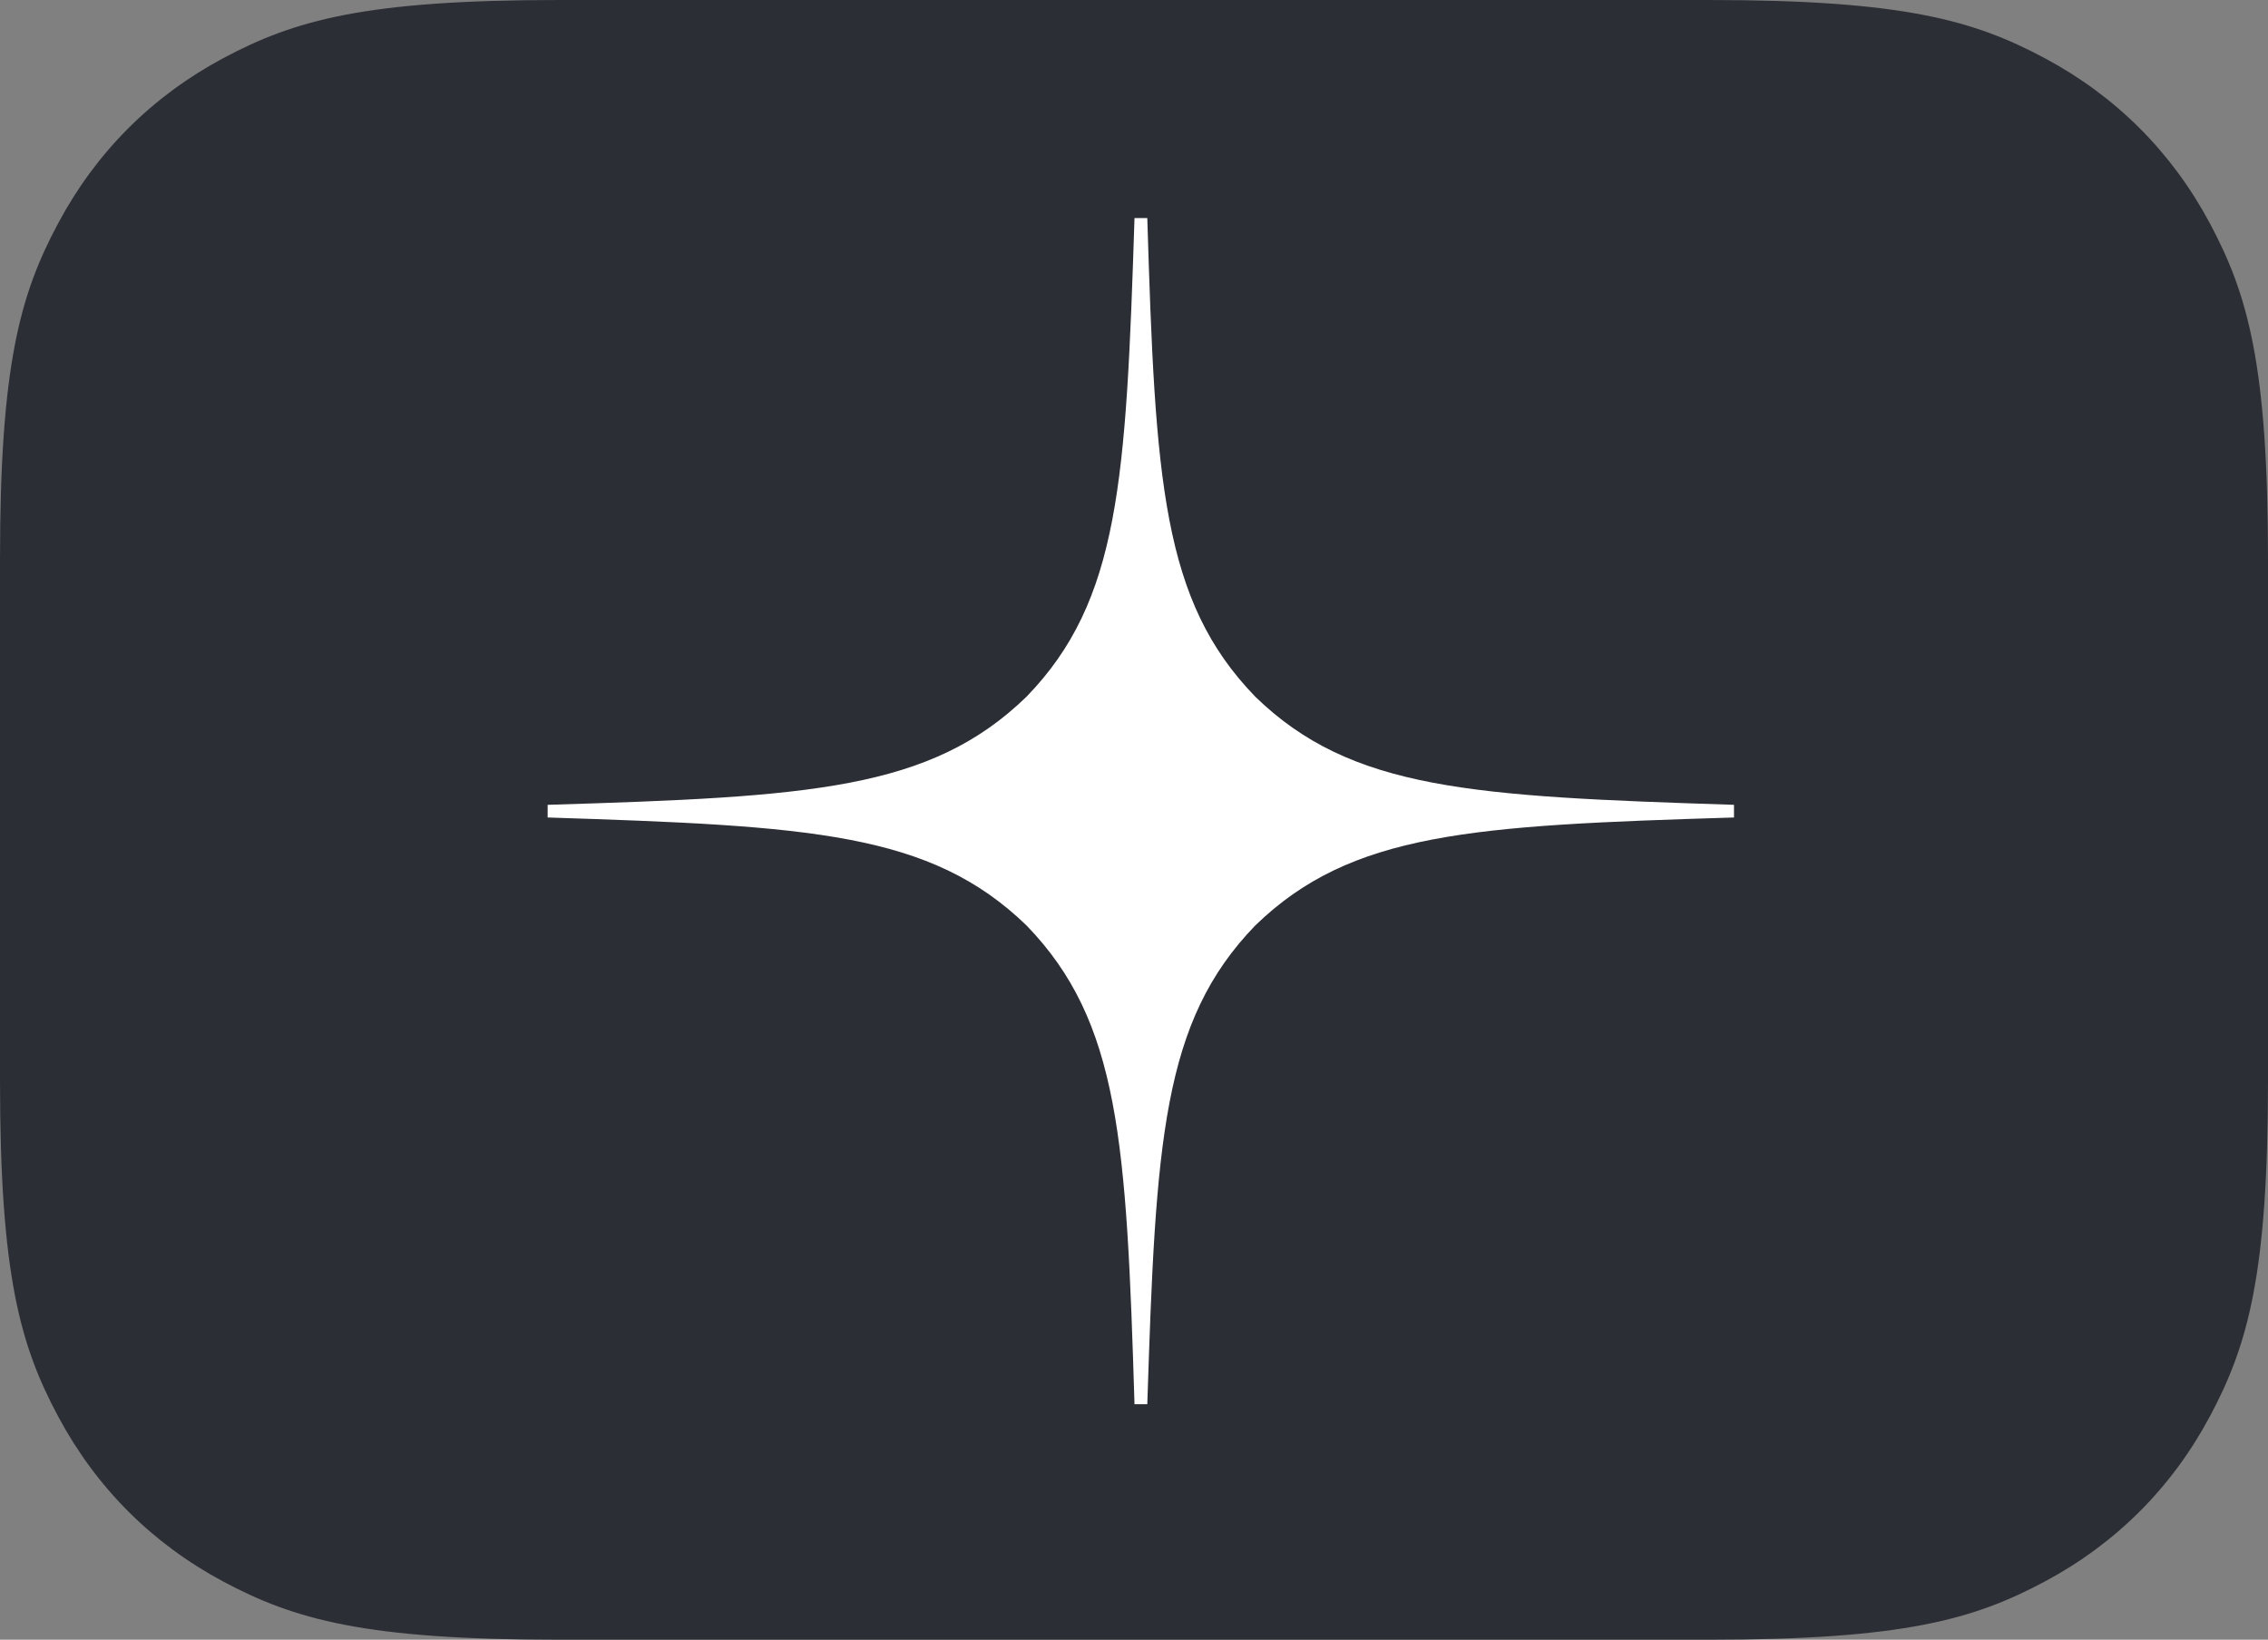 <?xml version="1.0" encoding="UTF-8"?> <svg xmlns="http://www.w3.org/2000/svg" xmlns:xlink="http://www.w3.org/1999/xlink" width="130px" height="94px" viewBox="0 0 130 94" version="1.1"><rect x="0" y="0" width="130" height="94" fill="#808080" stroke="none"/><title>zen</title><g id="Page-1" stroke="none" stroke-width="1" fill="none" fill-rule="evenodd"><g id="Главная-8-ноября" transform="translate(-347, -4713)" fill-rule="nonzero"><g id="zen" transform="translate(347, 4713)"><path d="M32.049,-3.10846866e-15 L97.951,5.74151543e-15 C109.095,-3.33598581e-15 113.136,1.16 117.211,3.339 C121.285,5.518 124.482,8.715 126.661,12.789 C128.84,16.864 130,20.905 130,32.049 L130,61.951 C130,73.095 128.84,77.136 126.661,81.211 C124.482,85.285 121.285,88.482 117.211,90.661 C113.136,92.84 109.095,94 97.951,94 L32.049,94 C20.905,94 16.864,92.84 12.789,90.661 C8.715,88.482 5.518,85.285 3.339,81.211 C1.16,77.136 1.55533771e-15,73.095 -2.67686853e-15,61.951 L-9.50468022e-16,32.049 C5.52249292e-16,20.905 1.16,16.864 3.339,12.789 C5.518,8.715 8.715,5.518 12.789,3.339 C16.864,1.16 20.905,1.80610981e-15 32.049,-3.10846866e-15 Z" id="Rectangle-Copy-12" fill="#2B2E35"></path><path d="M99.391,46.864 L99.391,46.138 C84.341,45.652 77.461,45.29 71.952,39.94 C66.611,34.431 66.222,27.56 65.762,12.501 L65.029,12.501 C64.542,27.56 64.18,34.431 58.839,39.94 C53.321,45.29 46.45,45.679 31.391,46.138 L31.391,46.864 C46.45,47.35 53.321,47.712 58.839,53.053 C64.18,58.571 64.569,65.442 65.029,80.501 L65.762,80.501 C66.249,65.442 66.611,58.571 71.952,53.053 C77.461,47.712 84.341,47.324 99.391,46.864" id="Path" fill="#FFFFFF"></path></g></g></g></svg> 
